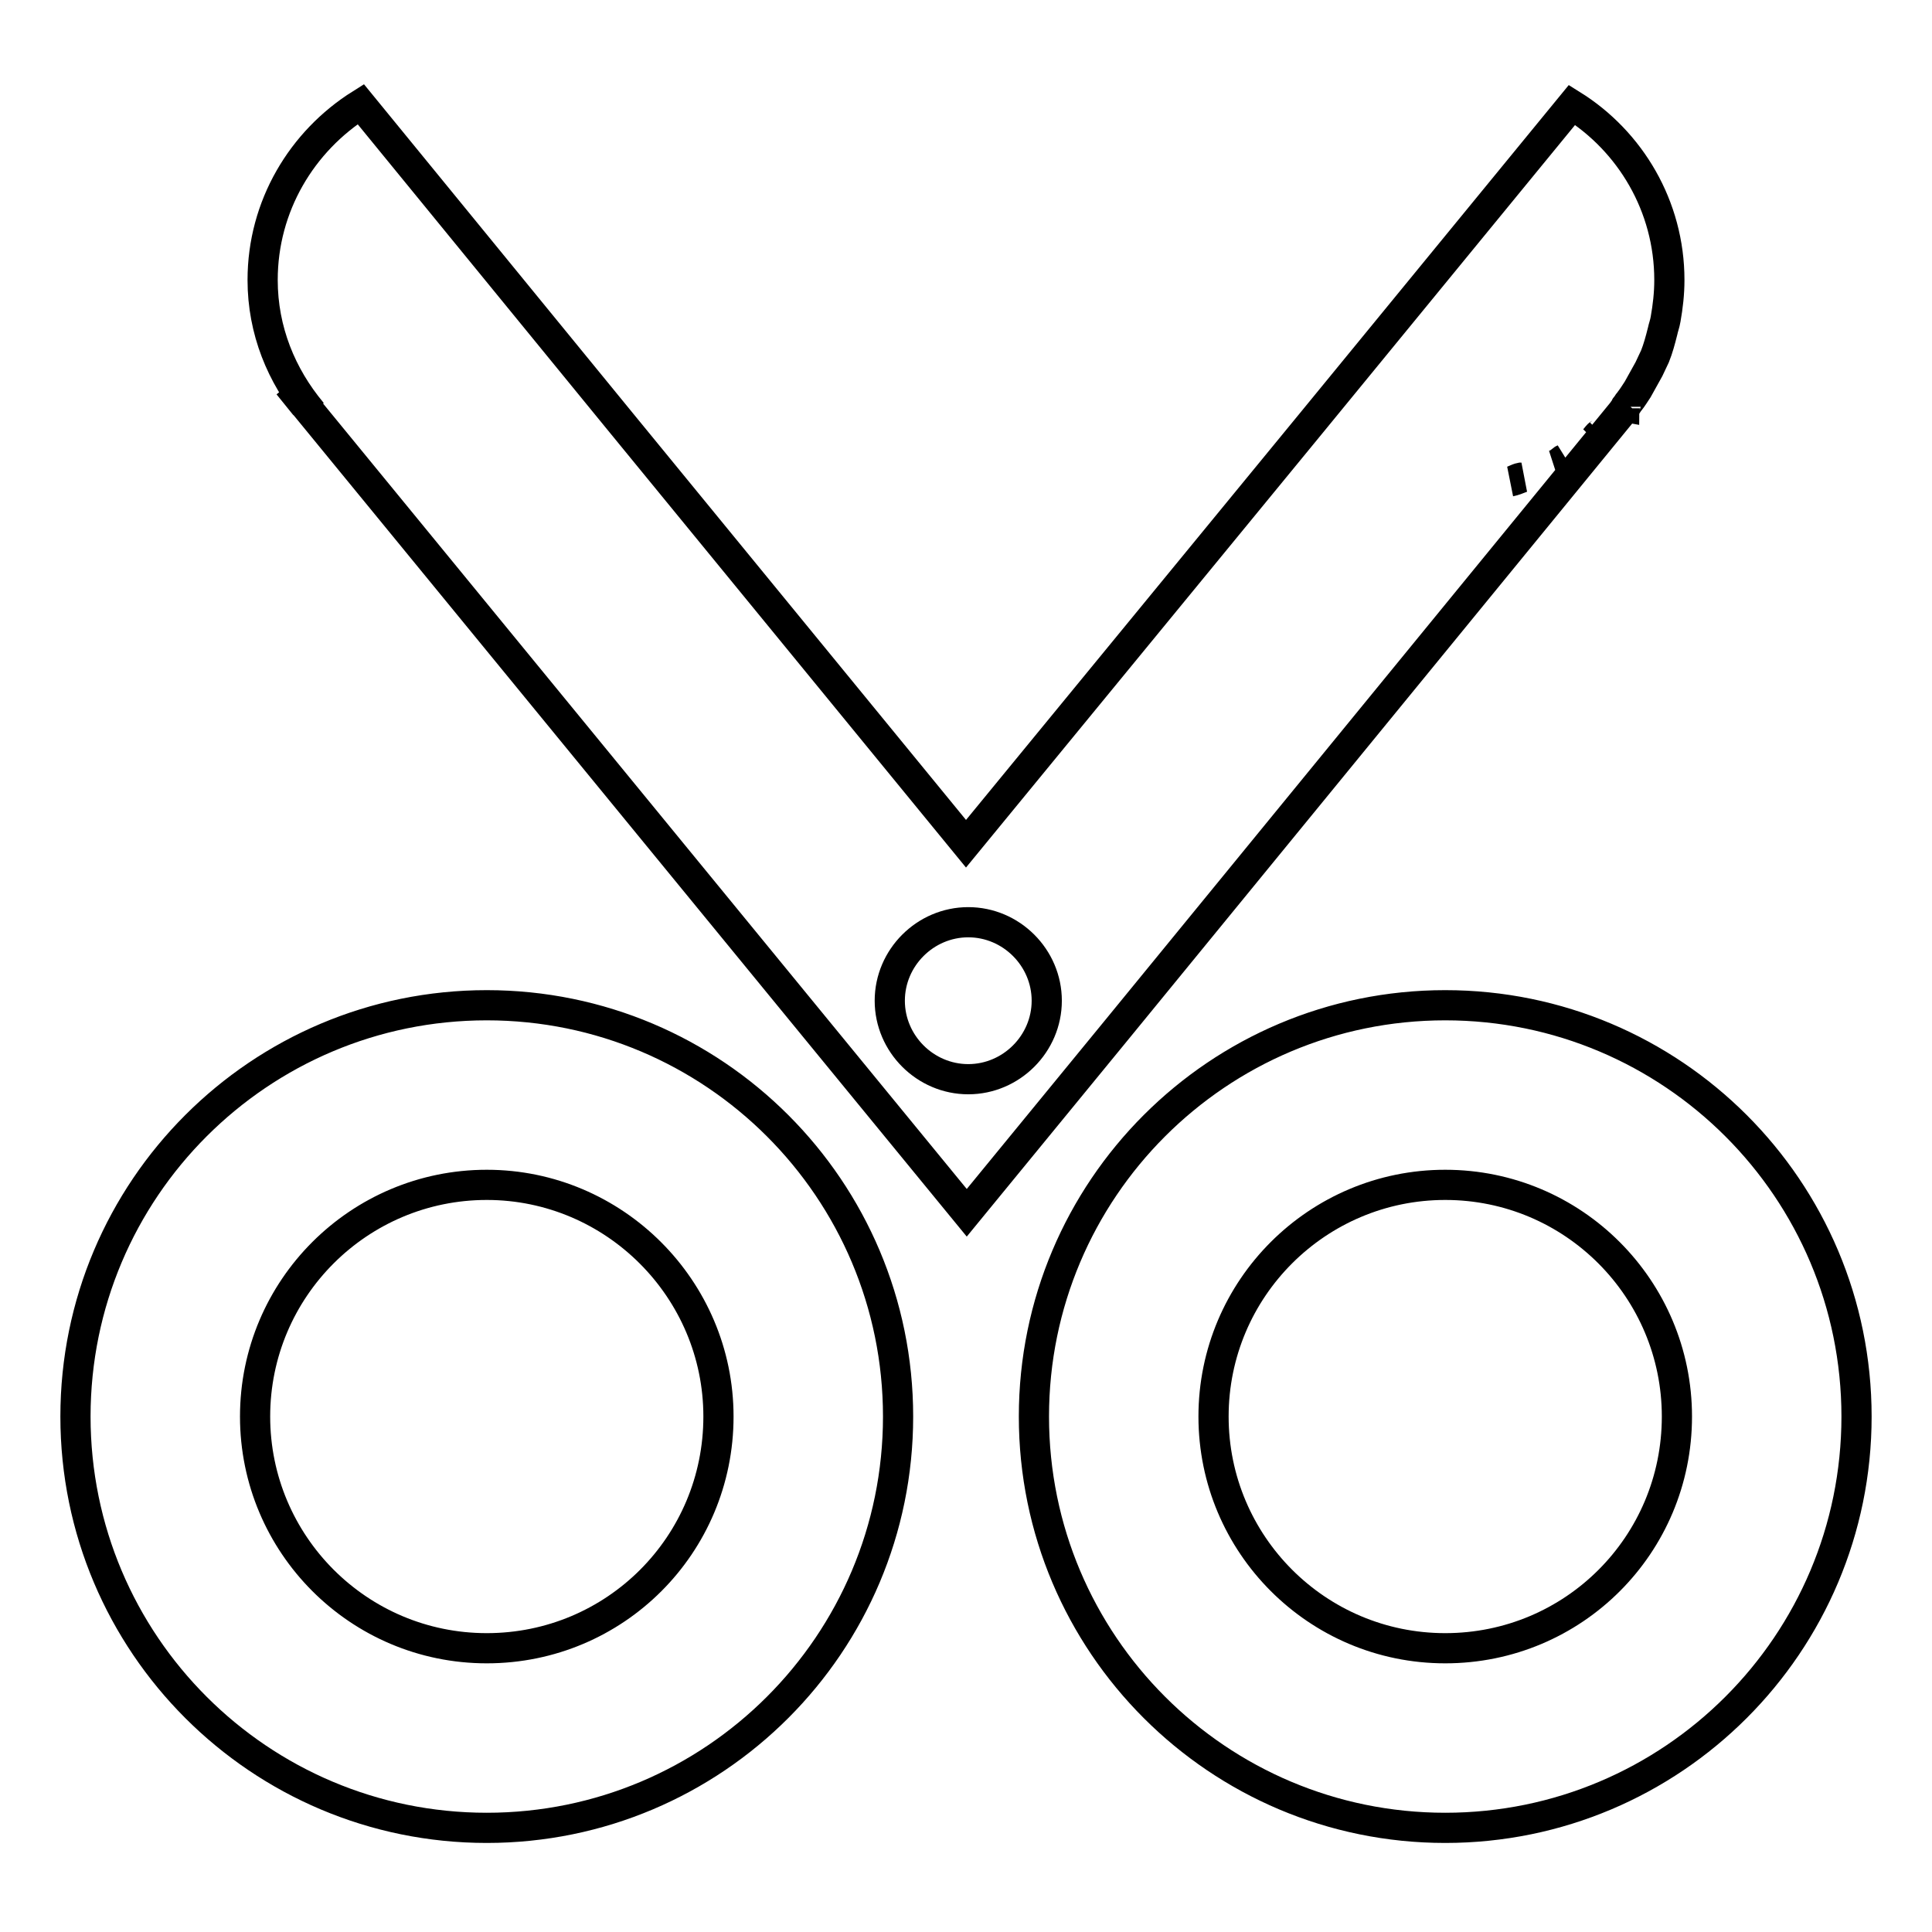 <?xml version="1.0" encoding="utf-8"?>
<!-- Svg Vector Icons : http://www.onlinewebfonts.com/icon -->
<!DOCTYPE svg PUBLIC "-//W3C//DTD SVG 1.1//EN" "http://www.w3.org/Graphics/SVG/1.1/DTD/svg11.dtd">
<svg version="1.1" xmlns="http://www.w3.org/2000/svg" xmlns:xlink="http://www.w3.org/1999/xlink" x="0px" y="0px" viewBox="0 0 256 256" enable-background="new 0 0 256 256" xml:space="preserve">
<g> <path stroke-width="4" fill-opacity="0" stroke="#000000"  d="M215.1,54.4c0-0.1,0.1-0.1,0.1-0.1c0-0.1,0.1-0.1,0.1-0.2l0.3-0.4c-0.1,0.1-0.2,0.1-0.2,0.2 c0.2-0.2,0.3-0.5,0.5-0.7c0.4-0.5,0.7-1,1.1-1.6c0.5-0.9,1-1.8,1.5-2.7c0.3-0.6,0.5-1.1,0.8-1.7c0.4-1,0.7-2.1,1-3.3 c0.1-0.5,0.3-1,0.4-1.6c0.3-1.7,0.5-3.4,0.5-5.2c0-9.8-5.2-18.4-12.9-23.2L173.8,56L128,111.8L82.3,56L47.8,13.8 C40,18.7,34.8,27.3,34.8,37.1c0,6.7,2.5,12.7,6.5,17.5c-0.3-0.4-0.7-0.7-1-1l-2.1-2.6l69.9,85.3l20,24.4l20-24.4L215.1,54.4z  M211.8,57.6c0.1-0.1,0.2-0.1,0.3-0.2c-0.3,0.3-0.6,0.6-0.9,0.9C211.4,58.1,211.6,57.8,211.8,57.6z M207.1,60.9l0.2-0.1 c-0.4,0.3-0.8,0.6-1.3,0.8C206.4,61.5,206.7,61.2,207.1,60.9L207.1,60.9z M201.5,63.3c0,0,0.1,0,0.1,0c-0.5,0.2-1,0.4-1.5,0.5 C200.6,63.7,201,63.4,201.5,63.3z M128.3,143c-5.7,0-10.4-4.7-10.4-10.4c0-5.7,4.7-10.4,10.4-10.4c5.7,0,10.4,4.7,10.4,10.4 C138.7,138.3,134,143,128.3,143z M64.5,133.2c-30.1,0-54.5,24.4-54.5,54.5c0,30.1,24.4,54.5,54.5,54.5s54.5-24.4,54.5-54.5 C119,157.6,94.6,133.2,64.5,133.2L64.5,133.2z M64.5,218.4c-17,0-30.7-13.8-30.7-30.7c0-17,13.8-30.7,30.7-30.7 s30.7,13.8,30.7,30.7C95.2,204.7,81.5,218.4,64.5,218.4z M191.5,133.2c-30.1,0-54.5,24.4-54.5,54.5c0,30.1,24.4,54.5,54.5,54.5 c30.1,0,54.5-24.4,54.5-54.5C246,157.6,221.6,133.2,191.5,133.2L191.5,133.2z M191.5,218.4c-17,0-30.7-13.8-30.7-30.7 c0-17,13.8-30.7,30.7-30.7c17,0,30.7,13.8,30.7,30.7C222.2,204.7,208.5,218.4,191.5,218.4z"/></g>
</svg>
